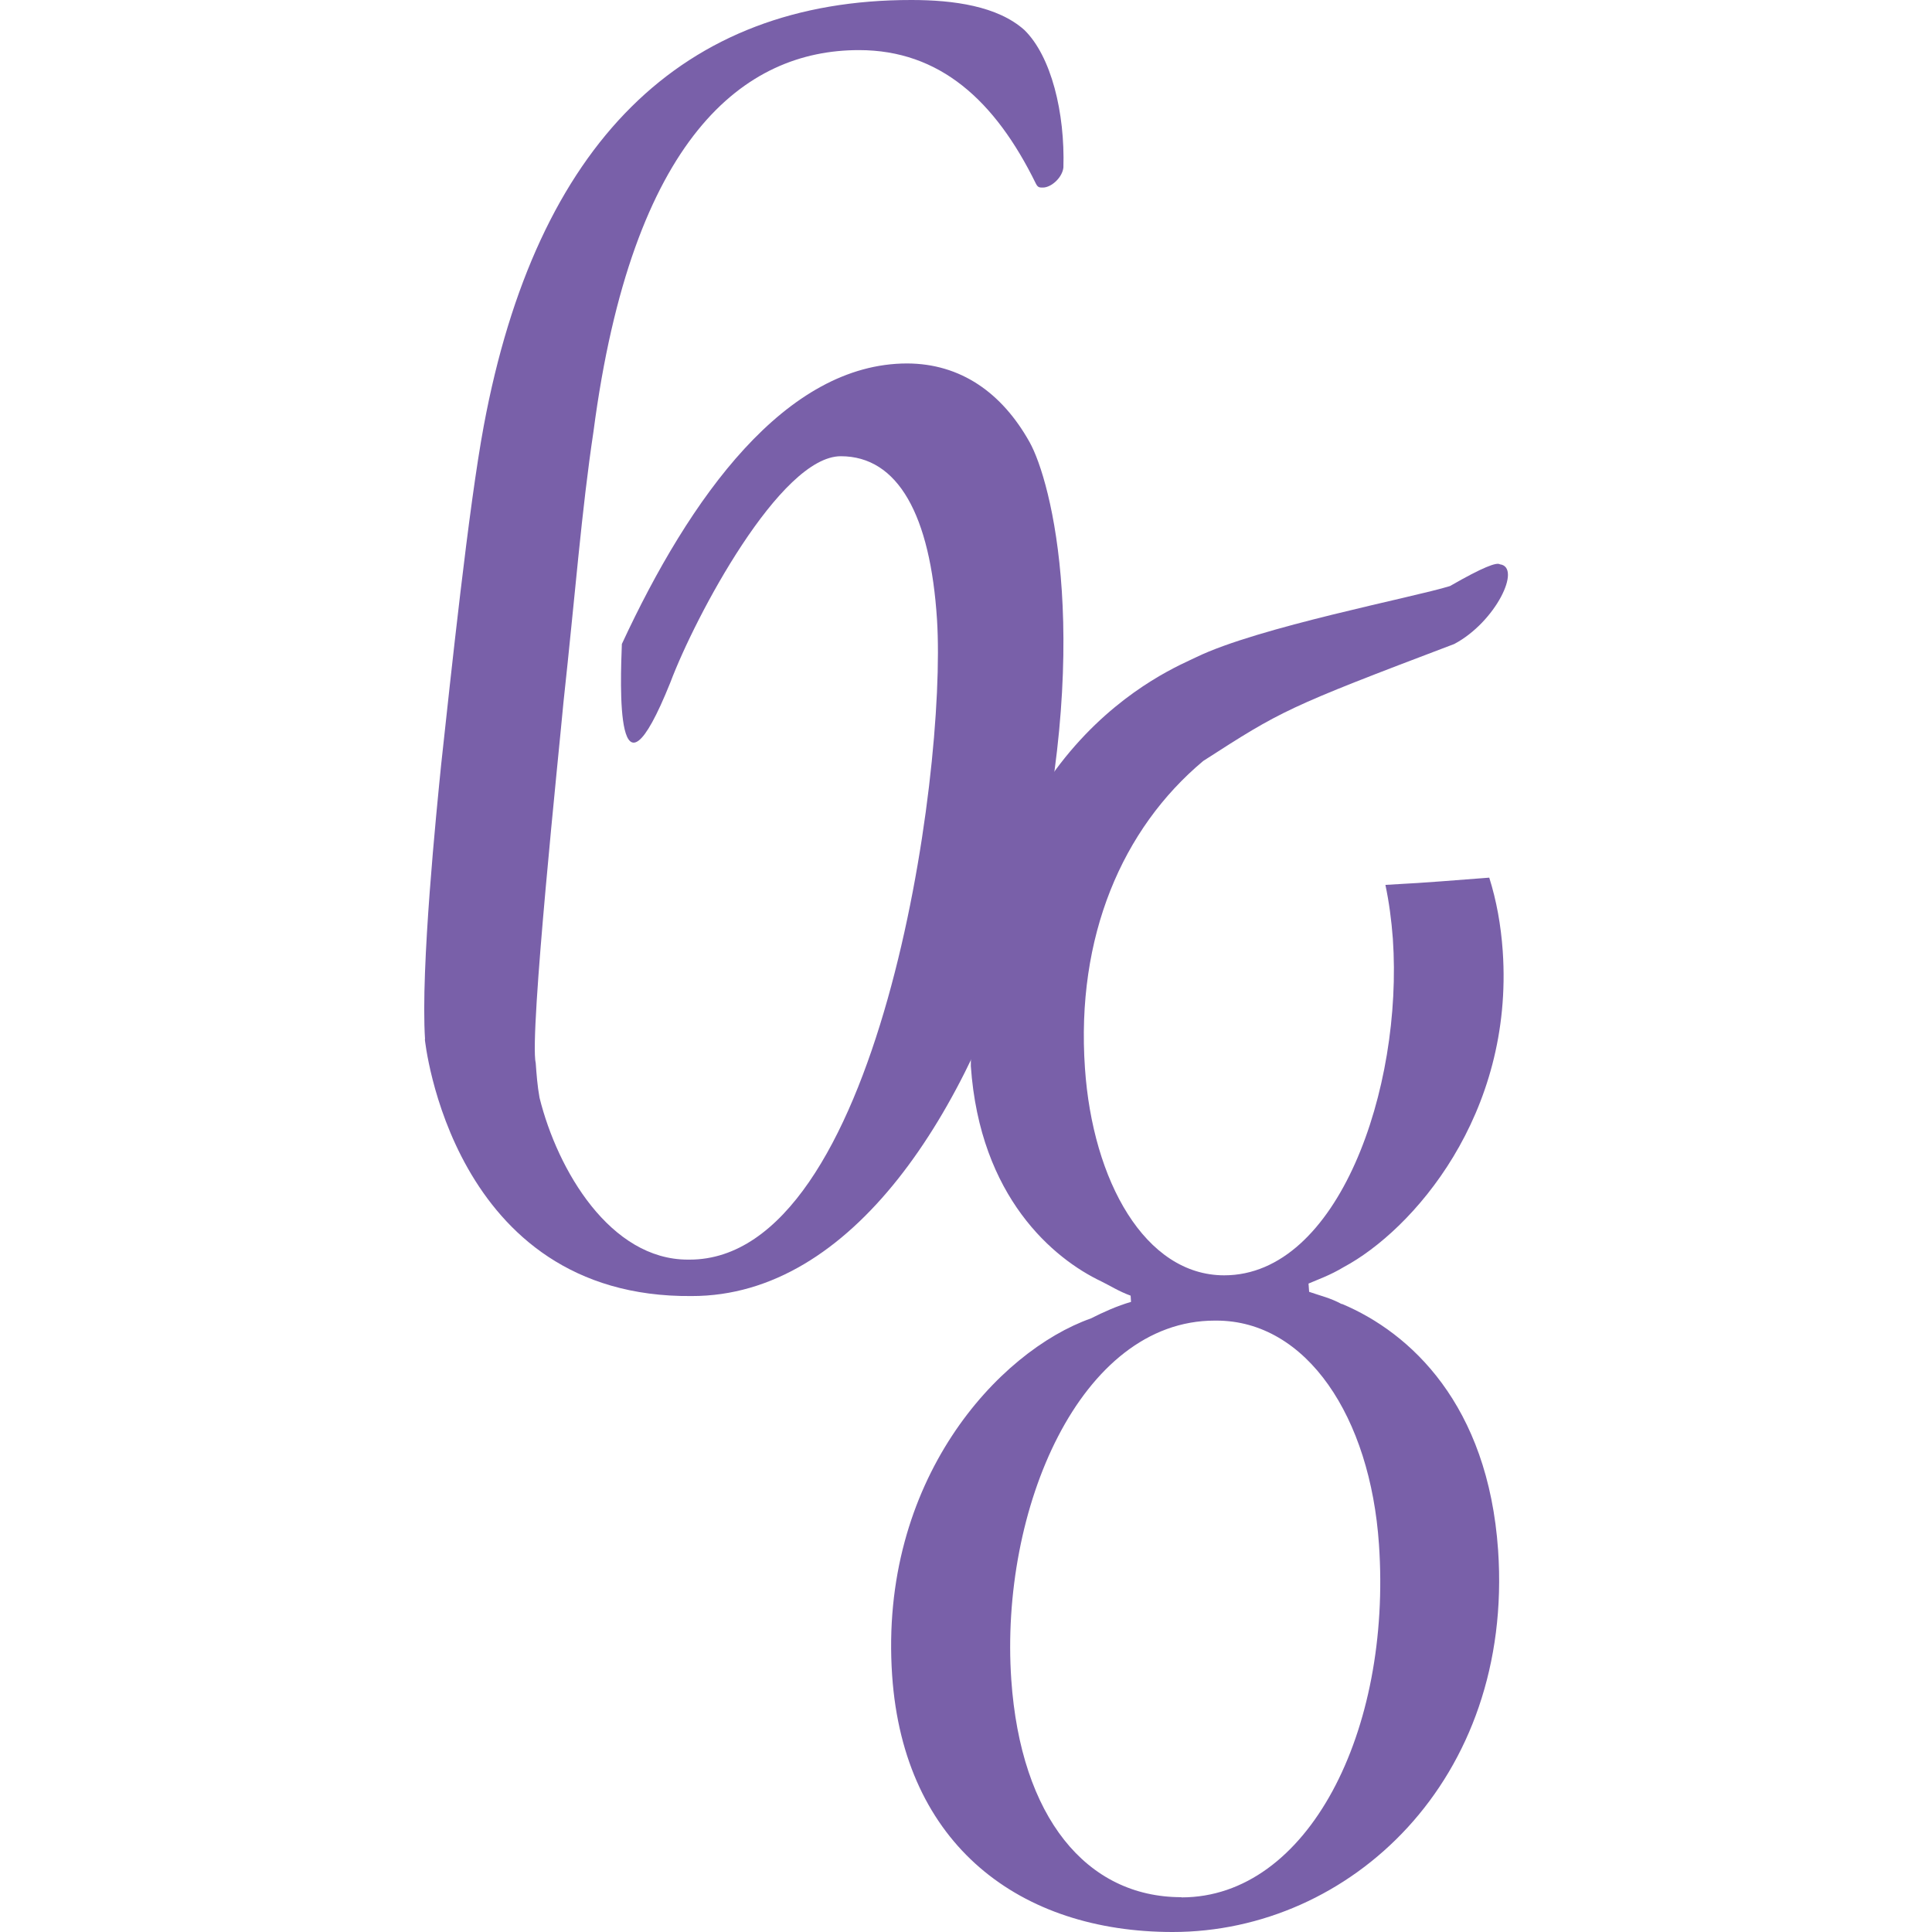 <?xml version="1.0" encoding="UTF-8"?>
<svg data-bbox="21.079 0 53.85 96" viewBox="0 0 96 96" xmlns="http://www.w3.org/2000/svg" data-type="color">
    <g>
        <path d="M21.11 51.64S22.4 64.51 34.37 64.4c8.01.01 13.78-9.17 16.67-19.12 3.36-13.26 1.19-21.4.12-23.31-1.38-2.47-3.44-3.9-6.08-3.91-6.04 0-10.8 6.65-14.18 13.94-.07 1.89-.36 8.8 2.41 1.91 1.23-3.27 5.46-11.24 8.47-11.24 2.84 0 4.45 2.92 4.78 8.13.49 7.83-2.93 31.8-12.3 31.79h-.08c-3.85 0-6.47-4.42-7.37-8.04-.11-.6-.15-1.18-.19-1.72-.33-1.39 1.18-15.74 1.38-17.95.58-5.32.9-9.53 1.49-13.44 1.92-14.65 7.5-18.95 13.19-18.95 4.02 0 6.77 2.51 8.79 6.63.1.2.18.2.35.2.42 0 .97-.5 1.02-1 .08-2.71-.6-5.52-1.94-6.83C49.57.3 47.38 0 45.29 0 33.91-.01 26.66 7.1 24.04 21.15c-.75 4.01-1.64 12.44-2.12 16.85-.22 2.19-1.03 10.14-.8 13.64Z" fill="#7960a9" data-color="1"/>
        <path d="M66.67 64.8c-.57-.31-1.05-.41-1.62-.61l-.03-.41c.46-.2 1.07-.41 1.75-.82 3.42-1.83 8.46-7.55 7.9-15.7-.09-1.29-.31-2.51-.67-3.65-4.35.34-3.44.25-5.16.36.18.85.3 1.74.37 2.68.51 7.44-2.71 16.72-8.38 16.72-3.93 0-6.54-4.69-6.92-10.3-.45-6.53 1.85-11.89 5.88-15.26 3.9-2.51 4.11-2.64 12.47-5.81 2.06-1.09 3.37-3.82 2.27-3.96-.16-.11-.83.13-2.48 1.08-1.79.56-9.54 2.04-12.62 3.54-1.11.56-11.18 4.38-11.19 20.31.45 6.53 4.12 9.58 6.48 10.7.41.2.9.51 1.46.71l.02.31c-.69.2-1.38.51-1.99.82-4.61 1.63-10.54 8.06-9.88 17.74C44.91 91.71 50.71 96 58.27 96c8.81 0 16.95-7.55 16.17-18.97-.5-7.24-4.36-10.81-7.76-12.24ZM58.7 94.27c-4.72 0-7.98-3.98-8.45-10.81-.58-8.46 3.42-17.84 10.11-17.84h.08c4.49 0 7.65 4.79 8.08 11.12.64 9.28-3.52 17.54-9.81 17.54Z" fill="#7960a9" data-color="1"/>
    </g>
</svg>
